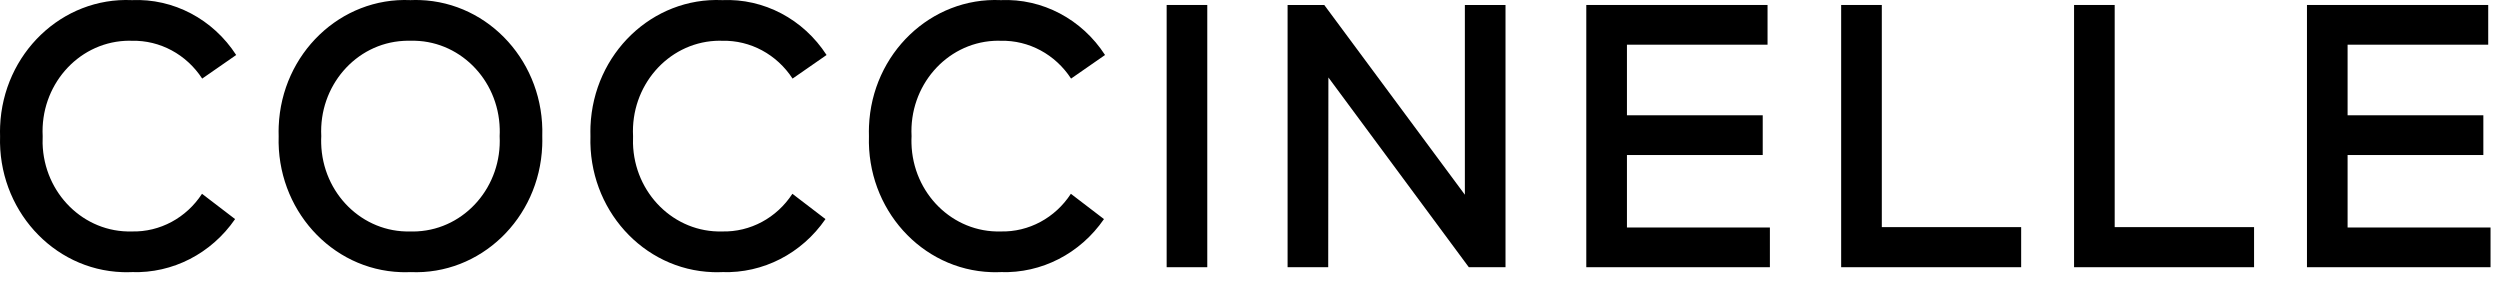 <svg width="112" height="13" viewBox="0 0 112 13" fill="none" xmlns="http://www.w3.org/2000/svg">
<path d="M5.908 1.827C7.166 1.798 8.352 2.437 9.058 3.521L10.581 2.464C9.539 0.855 7.77 -0.076 5.908 0.005C2.781 -0.133 0.138 2.396 0.005 5.654C-0.001 5.802 -0.002 5.95 0.003 6.098C-0.1 9.357 2.353 12.085 5.482 12.192C5.624 12.197 5.766 12.197 5.908 12.19C7.733 12.252 9.467 11.361 10.532 9.815L9.05 8.682C8.346 9.764 7.162 10.399 5.908 10.369C3.758 10.43 1.967 8.663 1.908 6.424C1.906 6.315 1.907 6.206 1.912 6.098C1.798 3.86 3.447 1.95 5.595 1.83C5.7 1.825 5.804 1.823 5.908 1.827Z" fill="black"/>
<path d="M18.389 0.005C15.261 -0.133 12.618 2.396 12.486 5.654C12.48 5.802 12.479 5.95 12.484 6.098C12.381 9.357 14.834 12.086 17.963 12.192C18.105 12.197 18.247 12.197 18.389 12.19C21.516 12.328 24.159 9.799 24.291 6.542C24.297 6.394 24.298 6.246 24.294 6.098C24.396 2.839 21.943 0.11 18.814 0.003C18.673 -0.002 18.531 -0.001 18.389 0.005ZM18.389 10.369C16.238 10.43 14.447 8.663 14.389 6.423C14.386 6.315 14.387 6.206 14.393 6.098C14.279 3.86 15.928 1.95 18.076 1.831C18.18 1.825 18.285 1.823 18.389 1.826C20.539 1.766 22.33 3.532 22.388 5.772C22.391 5.881 22.39 5.989 22.384 6.098C22.498 8.336 20.849 10.246 18.701 10.365C18.597 10.371 18.493 10.372 18.389 10.369Z" fill="black"/>
<path d="M32.358 1.827C33.615 1.798 34.801 2.437 35.507 3.521L37.03 2.464C35.988 0.855 34.219 -0.076 32.357 0.005C29.23 -0.133 26.587 2.396 26.454 5.654C26.449 5.802 26.448 5.95 26.452 6.098C26.349 9.357 28.803 12.085 31.931 12.192C32.073 12.197 32.215 12.197 32.357 12.19C34.182 12.252 35.917 11.361 36.981 9.815L35.499 8.682C34.795 9.764 33.611 10.399 32.357 10.369C30.207 10.43 28.416 8.663 28.358 6.424C28.355 6.315 28.356 6.206 28.361 6.098C28.247 3.86 29.896 1.95 32.044 1.83C32.149 1.825 32.253 1.823 32.358 1.827Z" fill="black"/>
<path d="M44.834 1.827C46.092 1.798 47.278 2.437 47.984 3.521L49.506 2.464C48.464 0.855 46.696 -0.076 44.834 0.005C41.706 -0.133 39.063 2.396 38.931 5.654C38.925 5.802 38.924 5.95 38.929 6.098C38.826 9.357 41.279 12.085 44.408 12.192C44.55 12.197 44.691 12.197 44.834 12.19C46.659 12.252 48.393 11.361 49.458 9.815L47.975 8.682C47.271 9.764 46.088 10.399 44.834 10.369C42.683 10.43 40.892 8.663 40.834 6.424C40.831 6.315 40.832 6.206 40.838 6.098C40.723 3.86 42.372 1.95 44.52 1.83C44.625 1.825 44.73 1.823 44.834 1.827Z" fill="black"/>
<path d="M54.086 0.223H52.266V11.971H54.086V0.223Z" fill="black"/>
<path d="M65.626 8.724L59.327 0.223H57.684V11.971H59.504L59.512 3.47L65.803 11.971H67.447V0.223H65.626V8.724Z" fill="black"/>
<path d="M72.887 6.945H78.97V5.165H72.887V2.002H79.186V0.223H71.066V11.971H79.291V10.192H72.887V6.945Z" fill="black"/>
<path d="M84.305 0.223H82.484V11.971H90.548V10.175H84.305V0.223Z" fill="black"/>
<path d="M94.738 0.223H92.918V11.971H100.982V10.175H94.738V0.223Z" fill="black"/>
<path d="M105.172 10.192V6.945H111.254V5.165H105.172V2.002H111.472V0.223H103.352V11.971H111.576V10.192H105.172Z" fill="black"/>
</svg>
